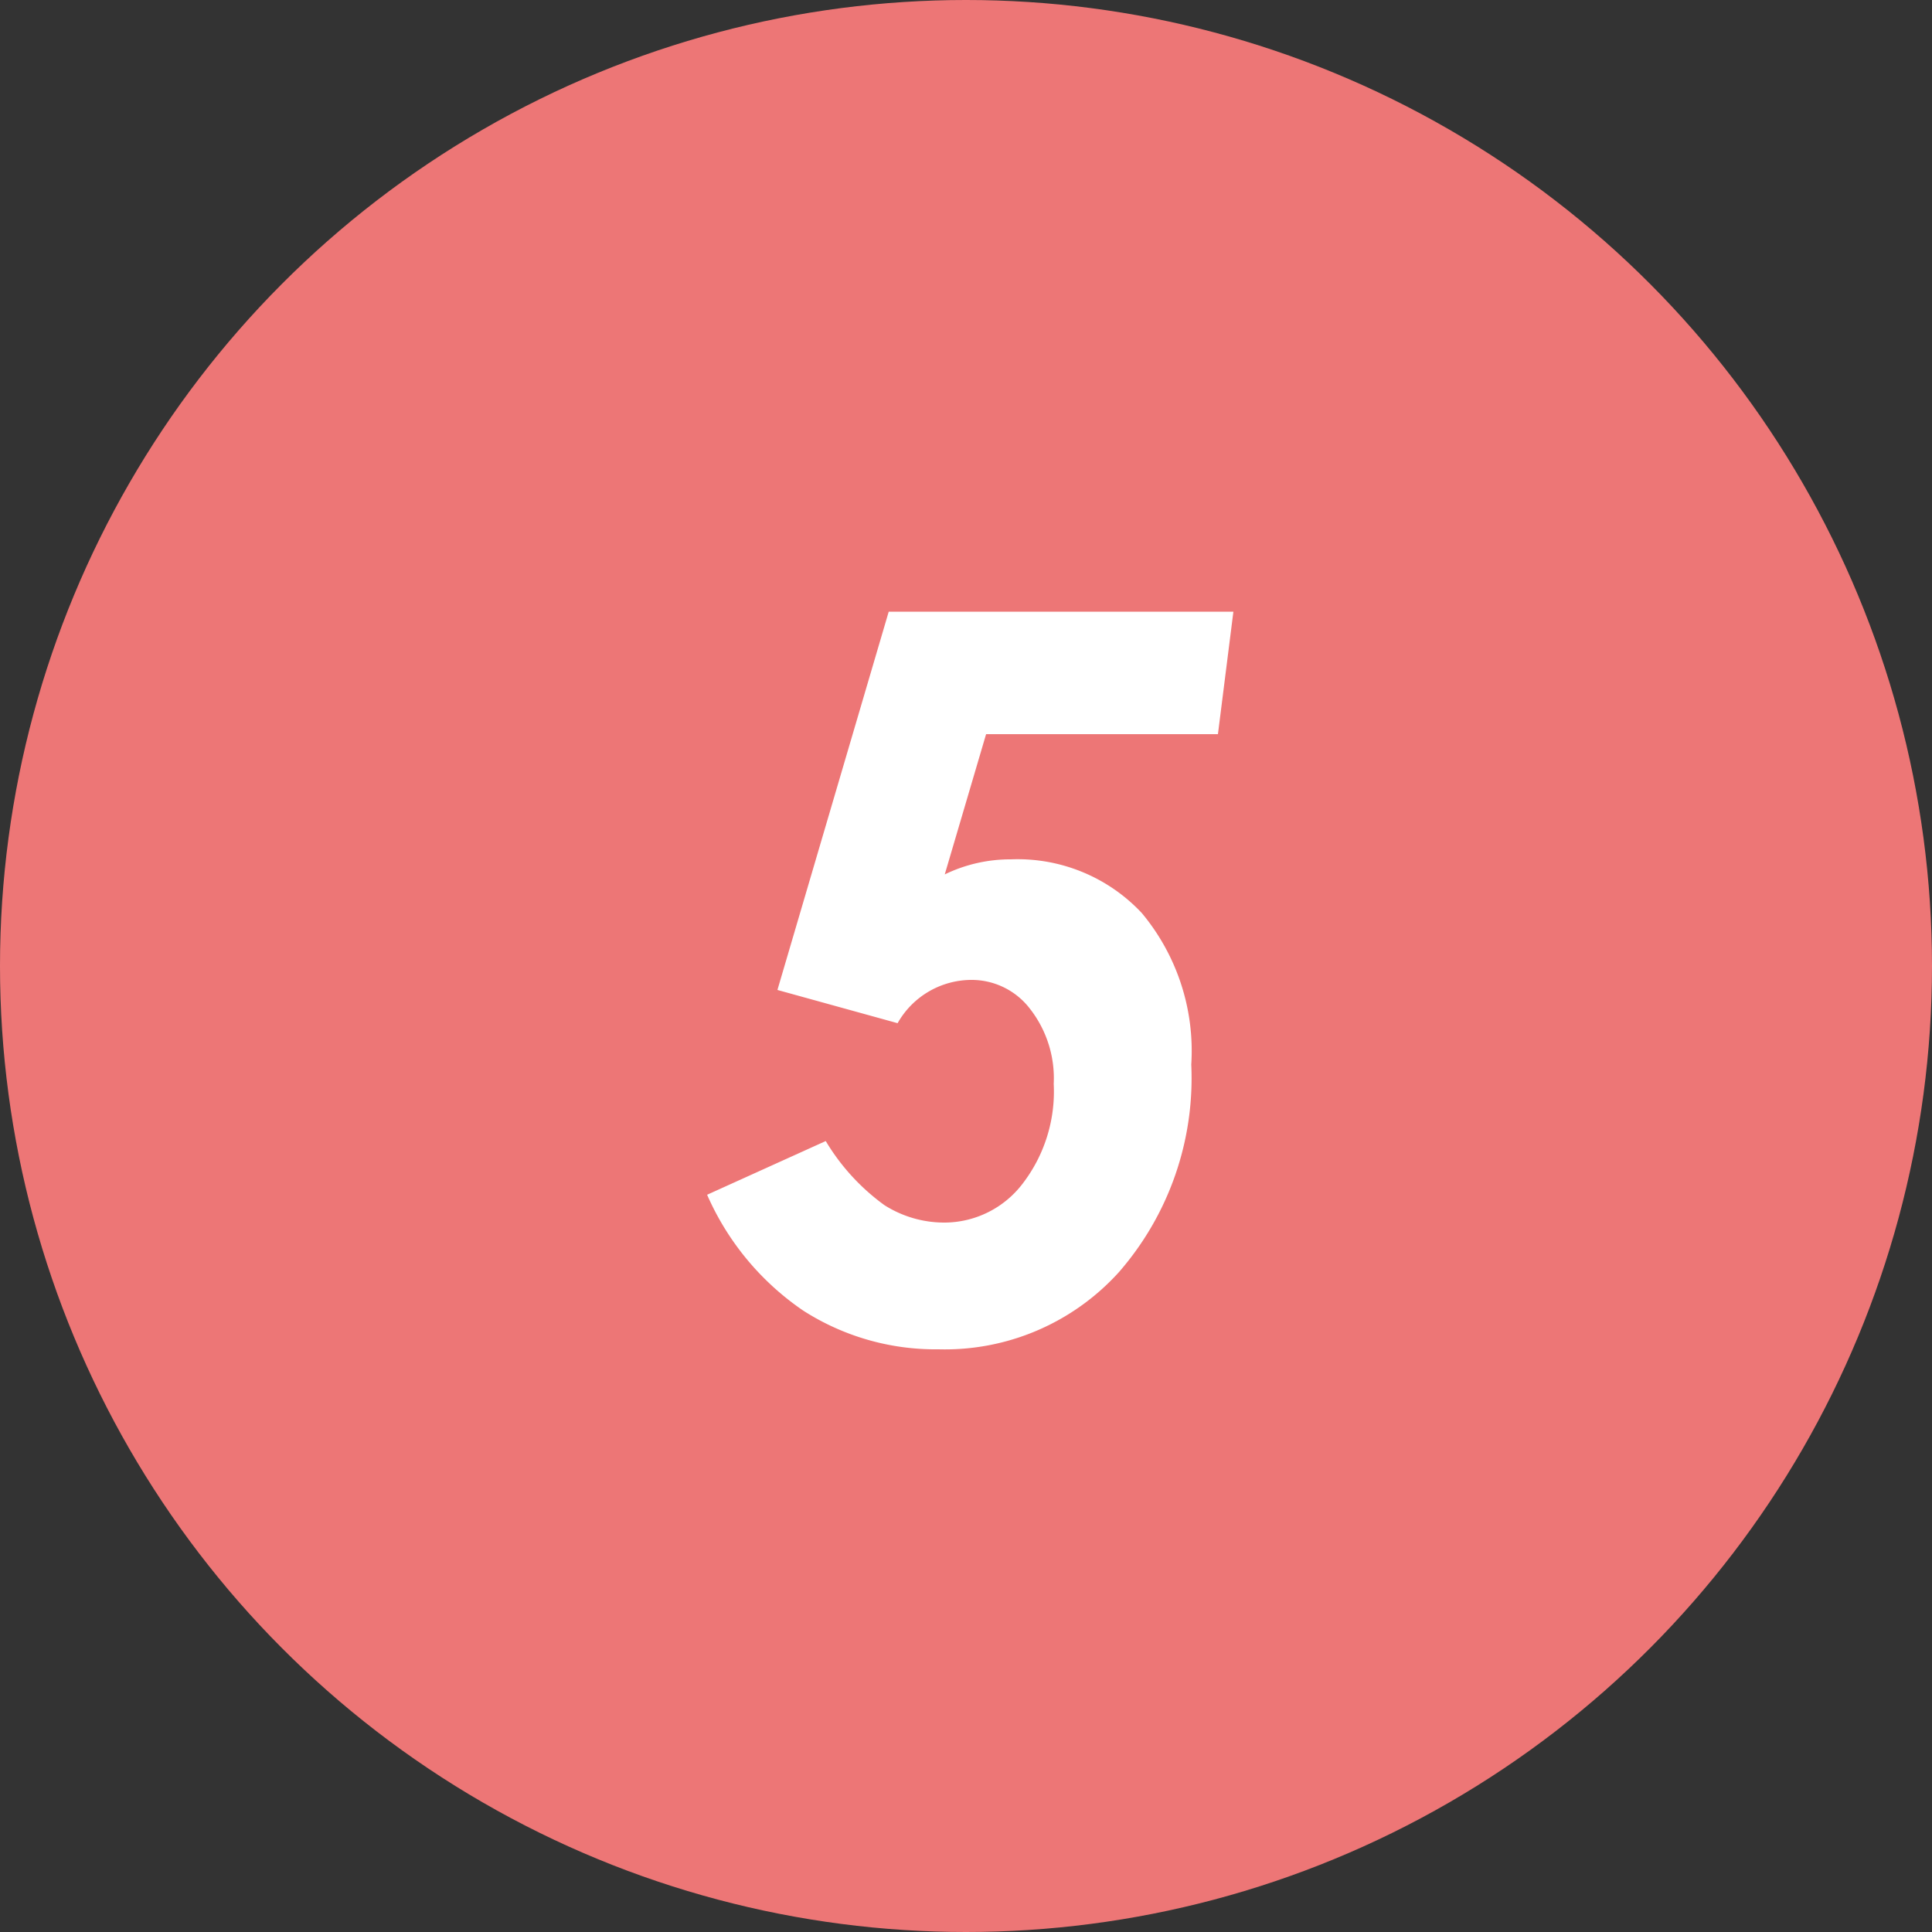 <svg xmlns="http://www.w3.org/2000/svg" viewBox="0 0 50 50"><rect x="0" y="0" width="50" height="50" fill="#333333" stroke="none"/><defs><style>.cls-1{fill:#ed7676;}.cls-2{fill:#fff;}</style></defs><title>flow5</title><g id="レイヤー_2" data-name="レイヤー 2"><g id="contents"><circle class="cls-1" cx="25" cy="25" r="25"/><path class="cls-2" d="M23,15.83h8.92L31.52,19h-6l-1.07,3.63a3.88,3.88,0,0,1,1.71-.39,4.4,4.4,0,0,1,3.39,1.39,5.57,5.57,0,0,1,1.28,3.92,7.64,7.64,0,0,1-1.87,5.37,6.07,6.07,0,0,1-4.67,2,6.34,6.34,0,0,1-3.5-1,7.05,7.05,0,0,1-2.49-3l3.07-1.39a5.59,5.59,0,0,0,1.52,1.66,2.89,2.89,0,0,0,1.57.45,2.55,2.55,0,0,0,2-1,3.91,3.91,0,0,0,.81-2.59,2.92,2.92,0,0,0-.62-1.95,1.9,1.9,0,0,0-1.5-.74,2.2,2.2,0,0,0-1.92,1.12l-3.11-.86Z"/></g></g></svg>